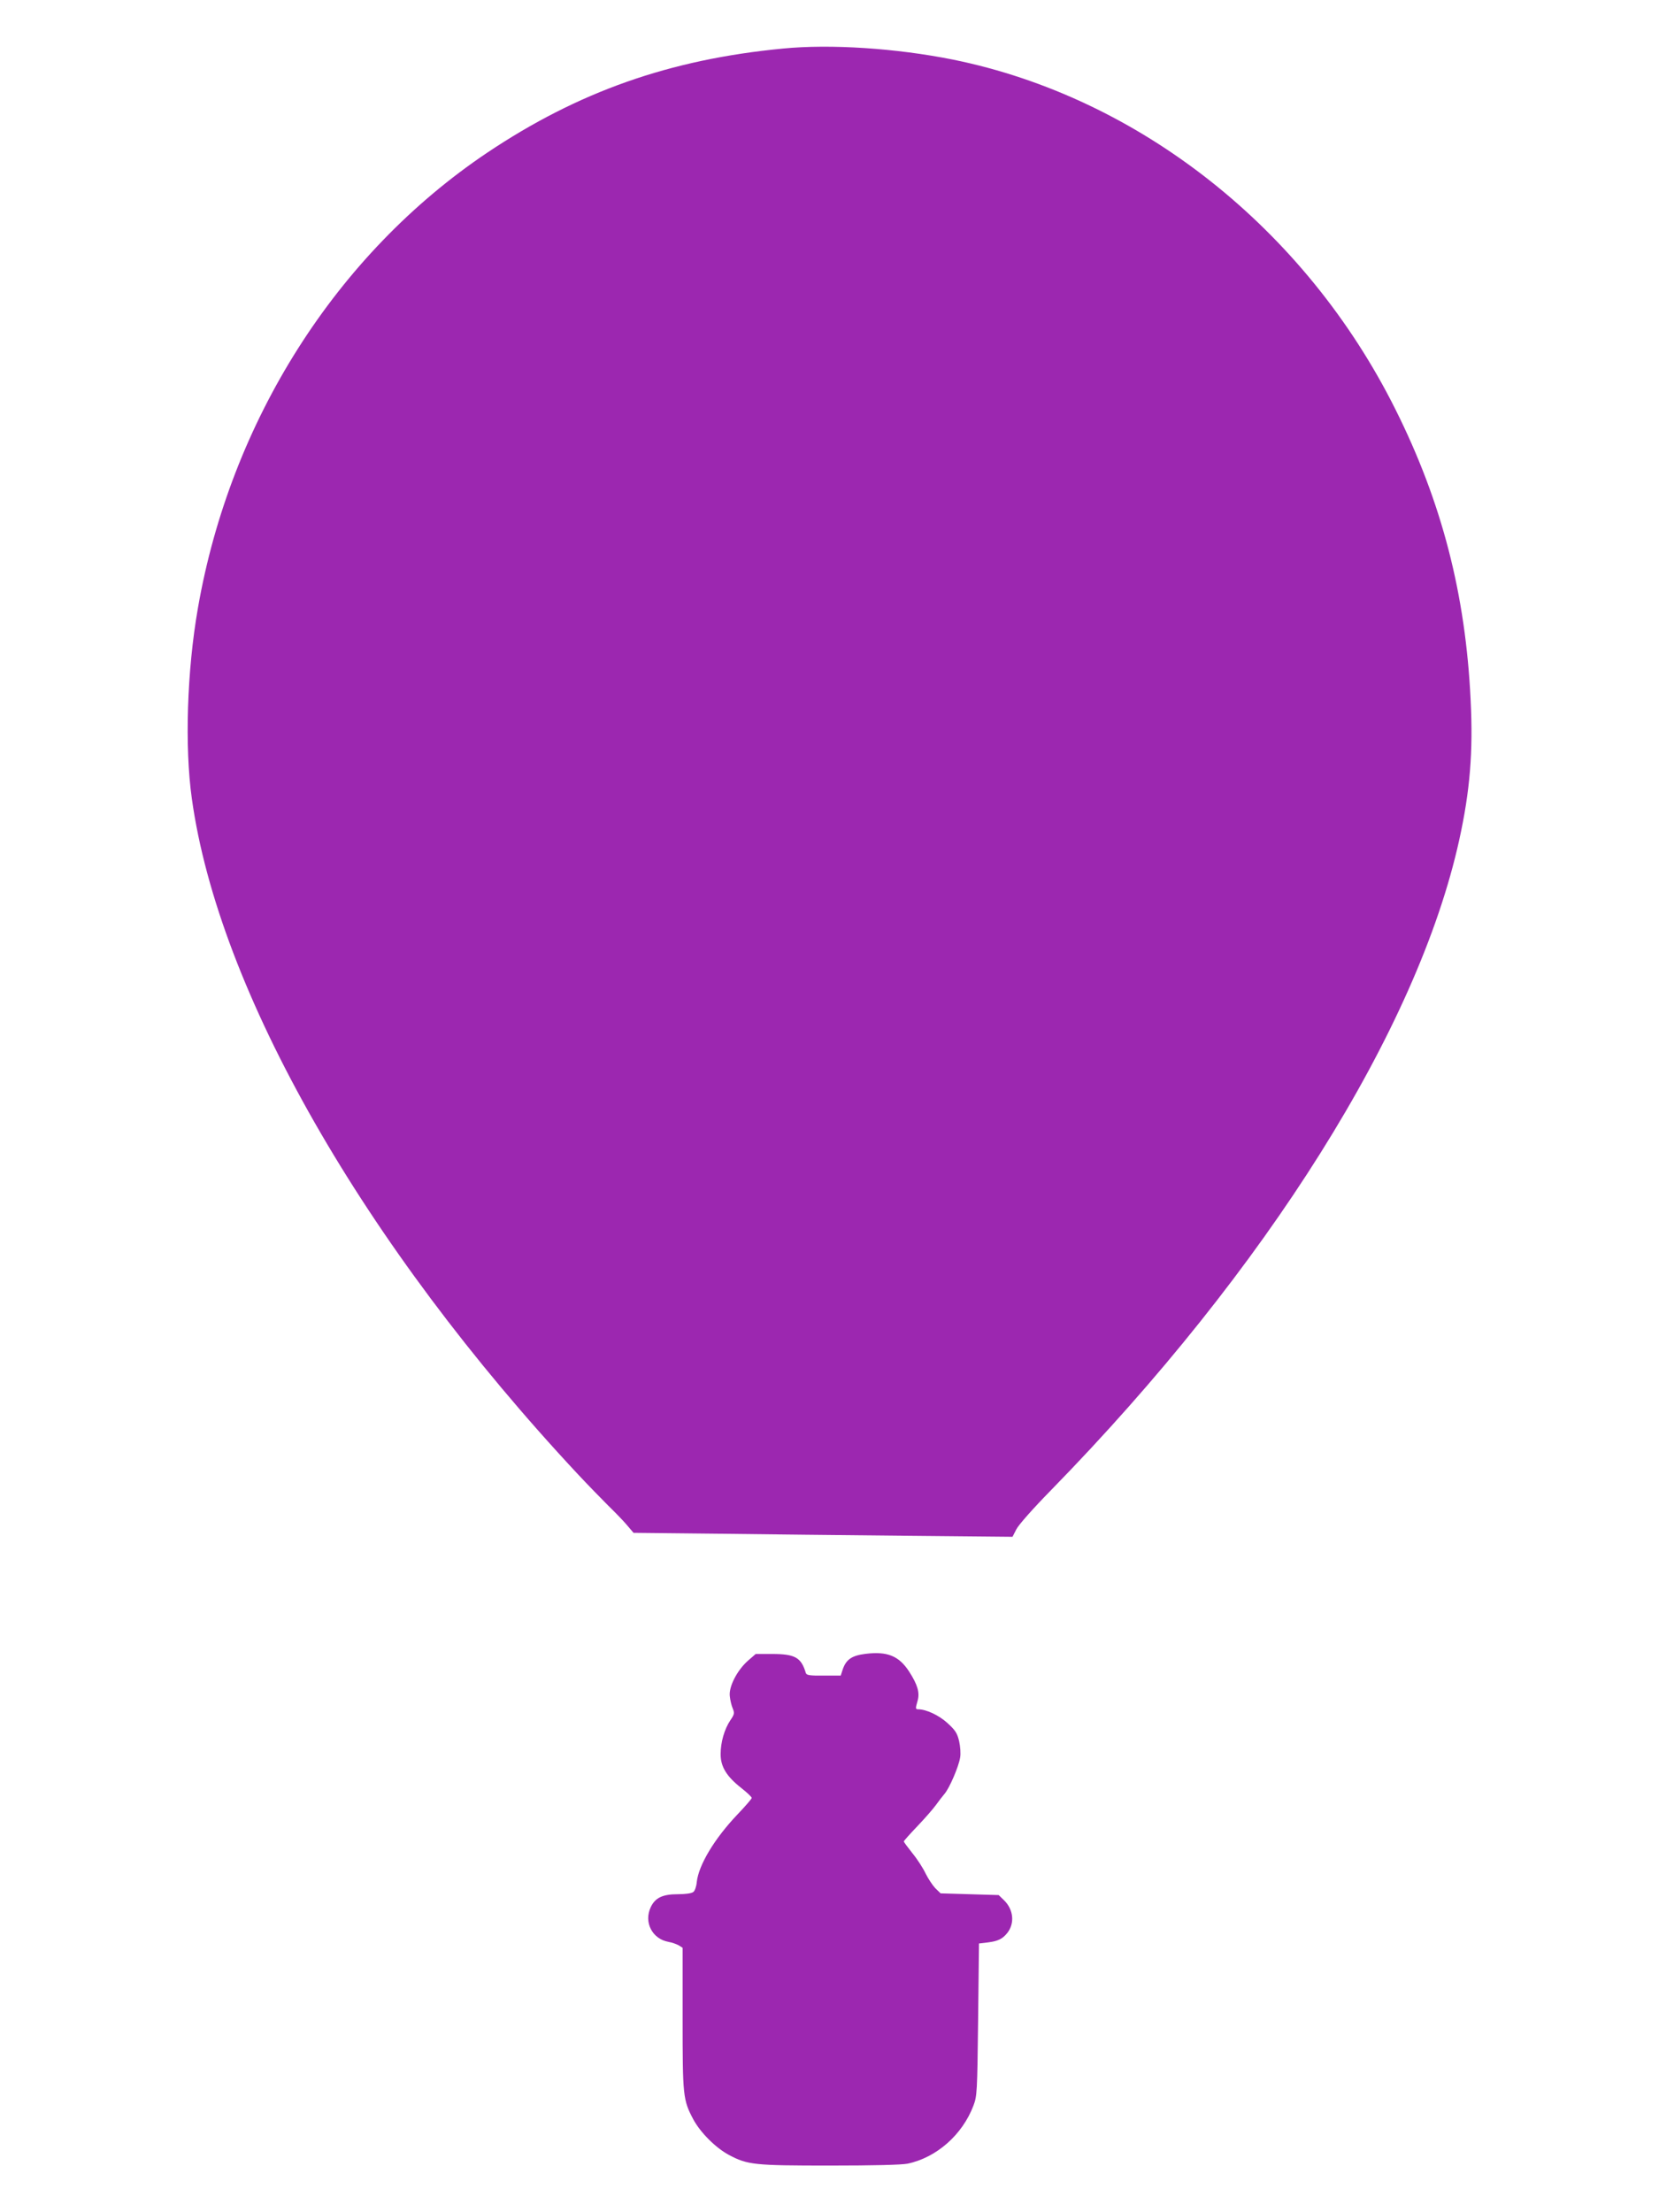 <?xml version="1.0" standalone="no"?>
<!DOCTYPE svg PUBLIC "-//W3C//DTD SVG 20010904//EN"
 "http://www.w3.org/TR/2001/REC-SVG-20010904/DTD/svg10.dtd">
<svg version="1.0" xmlns="http://www.w3.org/2000/svg"
 width="960pt" height="1280pt" viewBox="0 0 960 1280"
 preserveAspectRatio="xMidYMid meet">
<g transform="translate(0,1280) scale(0.1,-0.1)"
fill="#9c27b0" stroke="none">
<path d="M4530 12519 c-656 -63 -1184 -250 -1710 -602 -873 -586 -1487 -1553
-1675 -2637 -63 -360 -77 -802 -35 -1100 154 -1112 995 -2583 2234 -3910 59
-63 138 -144 174 -180 37 -36 86 -86 108 -112 l40 -47 475 -5 c261 -3 754 -9
1096 -12 l622 -6 22 43 c12 25 99 123 203 229 1246 1276 2119 2666 2360 3760
62 282 81 507 66 809 -29 613 -167 1146 -435 1682 -522 1046 -1483 1805 -2560
2024 -329 66 -708 91 -985 64z"/>
<path d="M5010 3231 c-82 -10 -115 -33 -135 -95 l-10 -31 -99 0 c-80 -1 -99 2
-103 15 -27 90 -62 110 -196 110 l-94 0 -45 -39 c-63 -56 -111 -150 -105 -204
2 -23 10 -56 17 -72 11 -27 10 -34 -14 -69 -34 -51 -56 -126 -56 -196 0 -72
34 -128 119 -195 33 -26 61 -52 61 -58 0 -5 -38 -49 -84 -97 -132 -139 -223
-291 -234 -389 -2 -25 -11 -52 -20 -58 -9 -8 -46 -13 -90 -13 -87 0 -130 -20
-156 -74 -42 -88 8 -185 103 -202 20 -3 46 -13 59 -20 l22 -14 0 -408 c0 -450
2 -472 62 -585 41 -76 129 -164 205 -205 109 -58 146 -62 585 -62 252 0 416 4
450 11 167 35 317 167 381 336 21 56 22 75 27 498 l5 440 51 6 c60 8 85 20
113 55 44 56 36 136 -20 190 l-30 29 -168 5 -168 5 -31 30 c-16 17 -41 55 -56
85 -14 30 -48 83 -76 117 -27 34 -50 65 -50 68 0 4 35 43 78 88 43 45 91 100
107 122 16 22 38 51 50 65 29 33 83 159 91 211 4 23 1 64 -6 95 -11 46 -22 63
-67 104 -49 45 -123 80 -170 80 -16 0 -16 5 -3 50 13 46 0 92 -49 168 -59 91
-126 118 -251 103z"/>
</g>
</svg>
